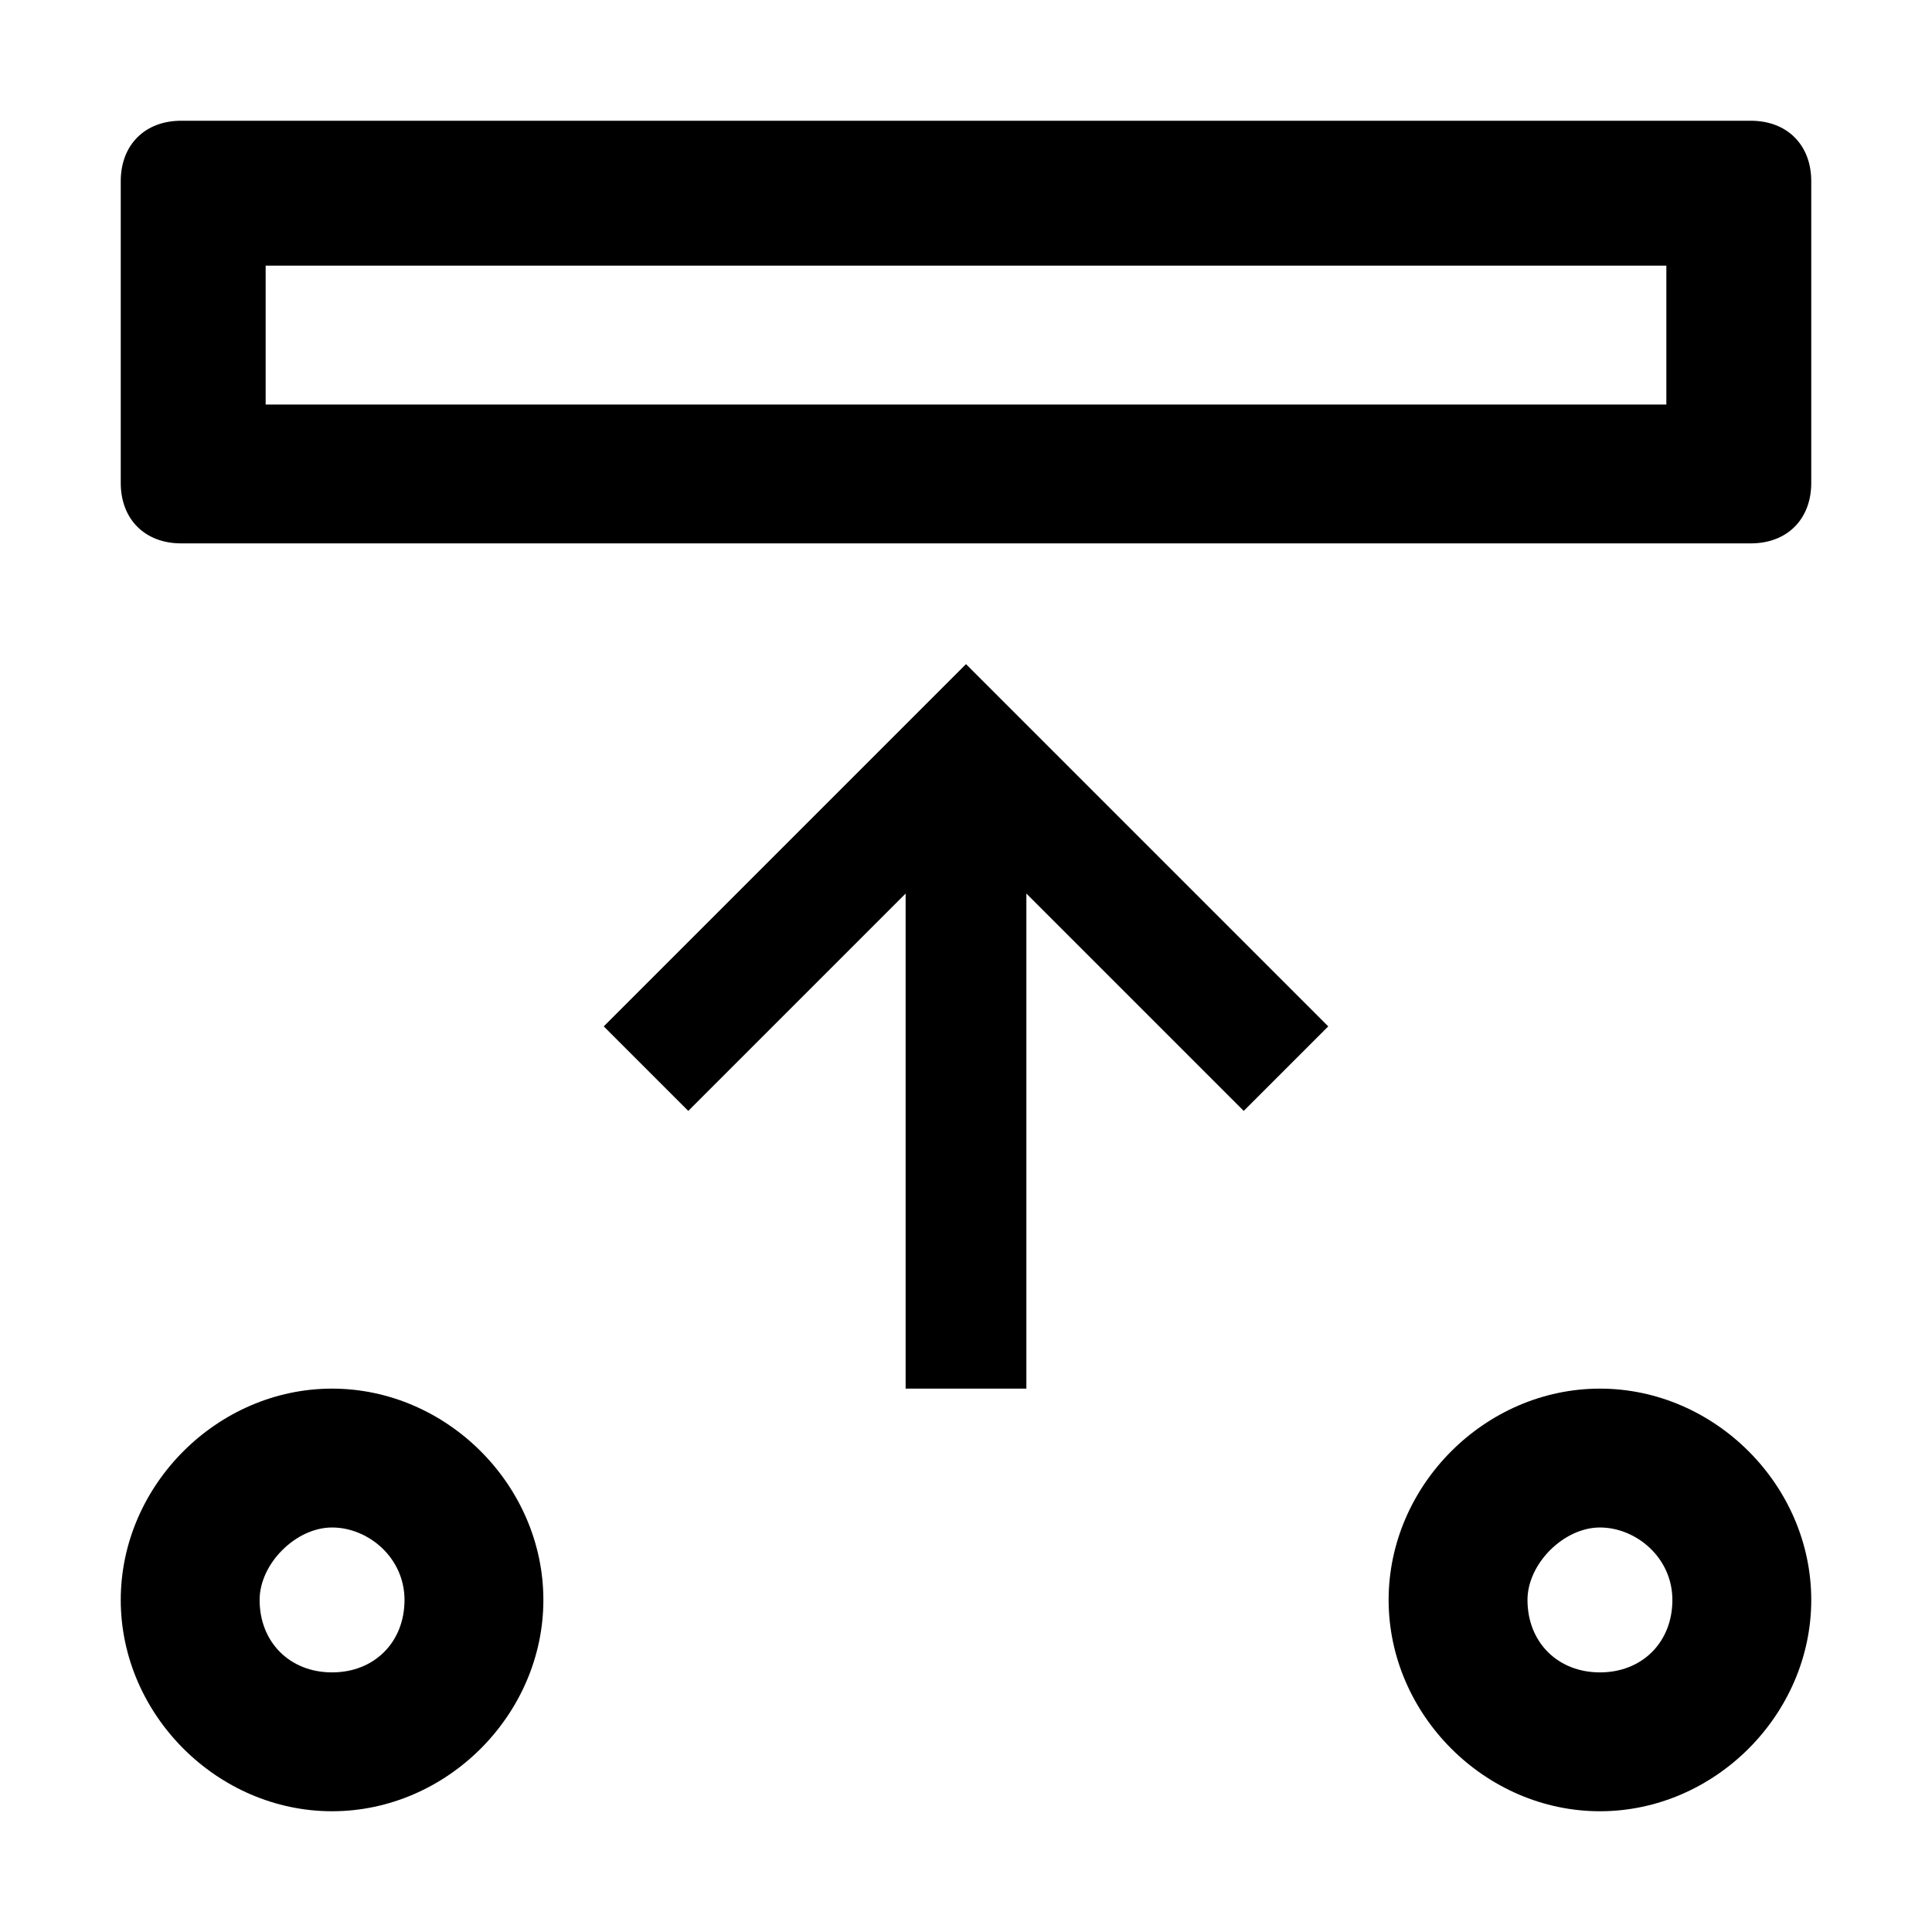 <svg xmlns="http://www.w3.org/2000/svg" style="enable-background:new 0 0 32 32" viewBox="0 0 32 32"><path d="M17 23h-2v-8.2l-3.6 3.6L10 17l6-6 6 6-1.4 1.4-3.6-3.6V23m9.5 2.3c.6 0 1.2.5 1.2 1.2s-.5 1.2-1.2 1.2-1.2-.5-1.2-1.2c0-.6.6-1.2 1.2-1.2m0-2.3c-1.9 0-3.5 1.6-3.5 3.5s1.6 3.5 3.5 3.5 3.5-1.6 3.5-3.5-1.6-3.5-3.5-3.5zm-21 2.3c.6 0 1.2.5 1.2 1.2s-.5 1.2-1.2 1.2-1.2-.5-1.2-1.2c0-.6.6-1.2 1.2-1.2m0-2.3C3.6 23 2 24.6 2 26.5S3.6 30 5.5 30 9 28.4 9 26.5 7.4 23 5.5 23zM27.6 4.4v2.3H4.4V4.4h23.2M29 2H3c-.6 0-1 .4-1 1v5c0 .6.4 1 1 1h26c.6 0 1-.4 1-1V3c0-.6-.4-1-1-1z"/></svg>